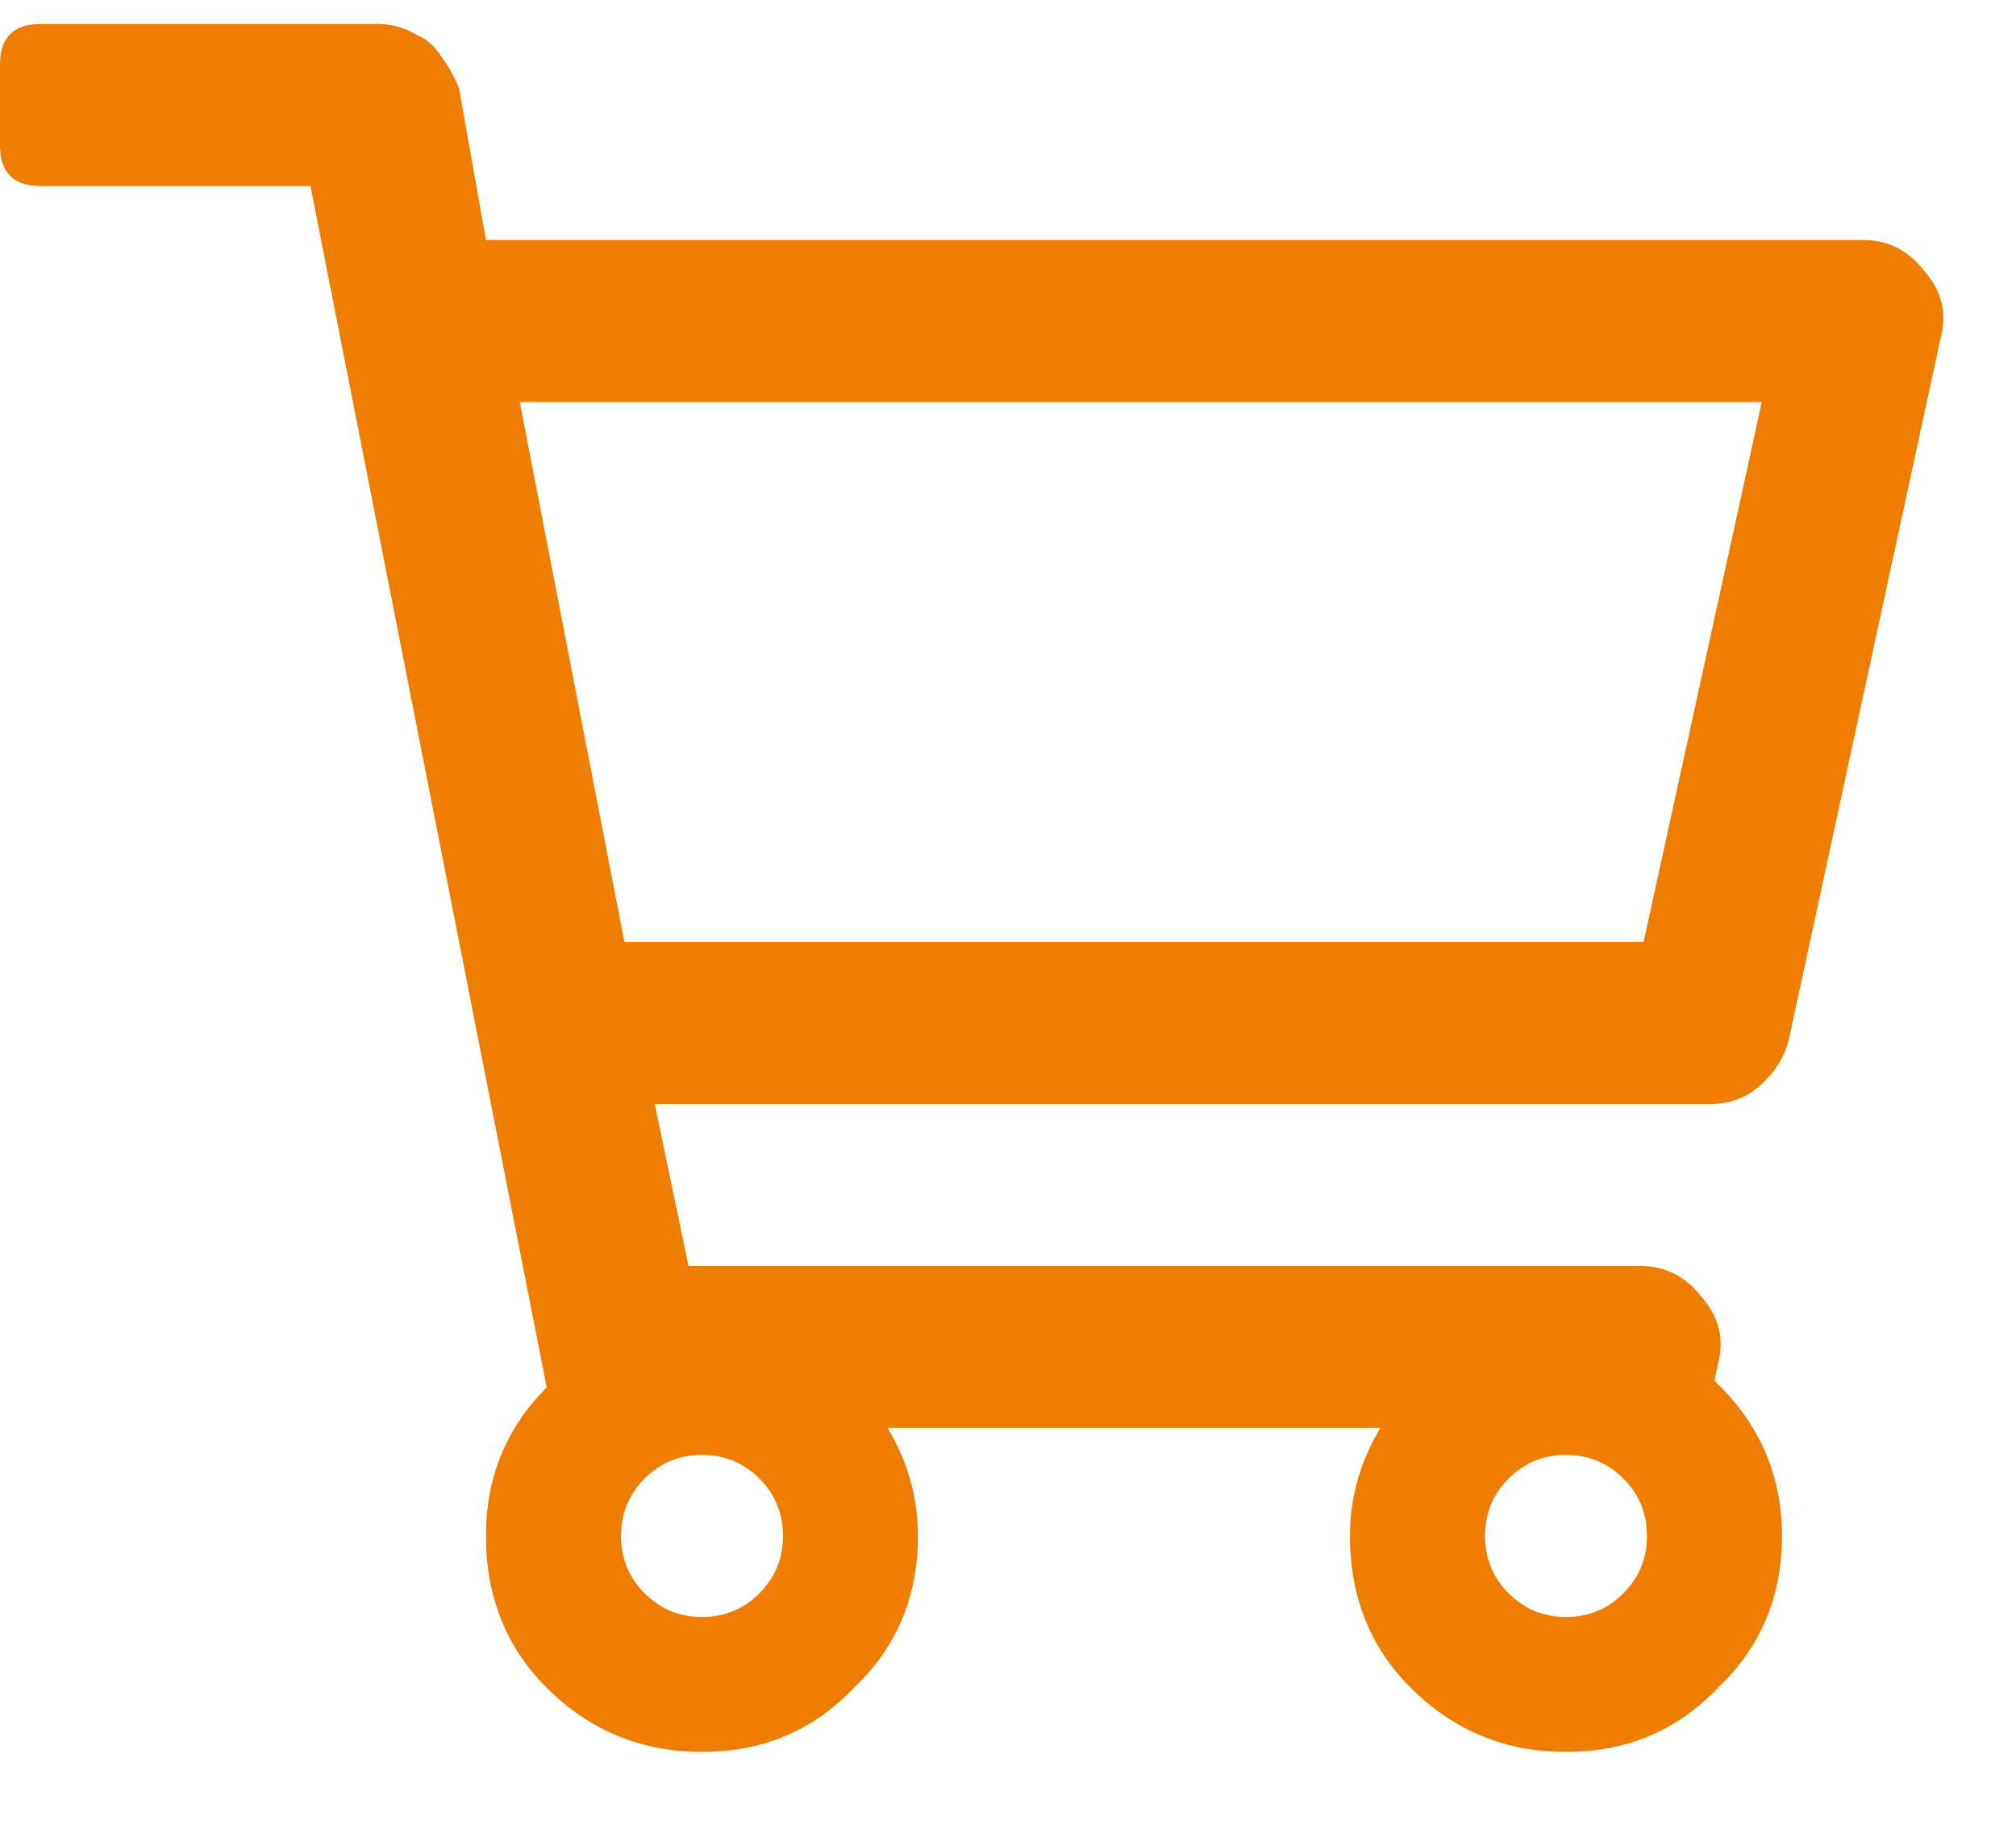 <svg width="21" height="19" viewBox="0 0 21 19" fill="none" xmlns="http://www.w3.org/2000/svg">
<path d="M19.406 2.5C19.664 2.5 19.875 2.605 20.039 2.816C20.227 3.027 20.285 3.262 20.215 3.52L18.633 10.832C18.586 11.02 18.48 11.184 18.316 11.324C18.176 11.441 18.012 11.5 17.824 11.5H6.82L7.172 13.188H17.086C17.344 13.188 17.555 13.293 17.719 13.504C17.906 13.715 17.965 13.949 17.895 14.207L17.859 14.383C18.328 14.828 18.562 15.367 18.562 16C18.562 16.633 18.34 17.16 17.895 17.582C17.473 18.027 16.945 18.25 16.312 18.25C15.68 18.25 15.141 18.027 14.695 17.582C14.273 17.16 14.062 16.633 14.062 16C14.062 15.602 14.168 15.227 14.379 14.875H9.246C9.457 15.227 9.562 15.602 9.562 16C9.562 16.633 9.34 17.16 8.895 17.582C8.473 18.027 7.945 18.25 7.312 18.25C6.68 18.25 6.141 18.027 5.695 17.582C5.273 17.16 5.062 16.633 5.062 16C5.062 15.391 5.273 14.875 5.695 14.453L3.234 1.938H0.422C0.141 1.938 0 1.797 0 1.516V0.672C0 0.391 0.141 0.25 0.422 0.25H3.938C4.078 0.25 4.207 0.285 4.324 0.355C4.441 0.402 4.535 0.484 4.605 0.602C4.676 0.695 4.734 0.801 4.781 0.918L5.062 2.5H19.406ZM6.715 16.598C6.879 16.762 7.078 16.844 7.312 16.844C7.547 16.844 7.746 16.762 7.91 16.598C8.074 16.434 8.156 16.234 8.156 16C8.156 15.766 8.074 15.566 7.91 15.402C7.746 15.238 7.547 15.156 7.312 15.156C7.078 15.156 6.879 15.238 6.715 15.402C6.551 15.566 6.469 15.766 6.469 16C6.469 16.234 6.551 16.434 6.715 16.598ZM15.715 16.598C15.879 16.762 16.078 16.844 16.312 16.844C16.547 16.844 16.746 16.762 16.91 16.598C17.074 16.434 17.156 16.234 17.156 16C17.156 15.766 17.074 15.566 16.91 15.402C16.746 15.238 16.547 15.156 16.312 15.156C16.078 15.156 15.879 15.238 15.715 15.402C15.551 15.566 15.469 15.766 15.469 16C15.469 16.234 15.551 16.434 15.715 16.598ZM17.121 9.812L18.352 4.188H5.414L6.504 9.812H17.121Z" fill="#EF7D00"/>
</svg>

